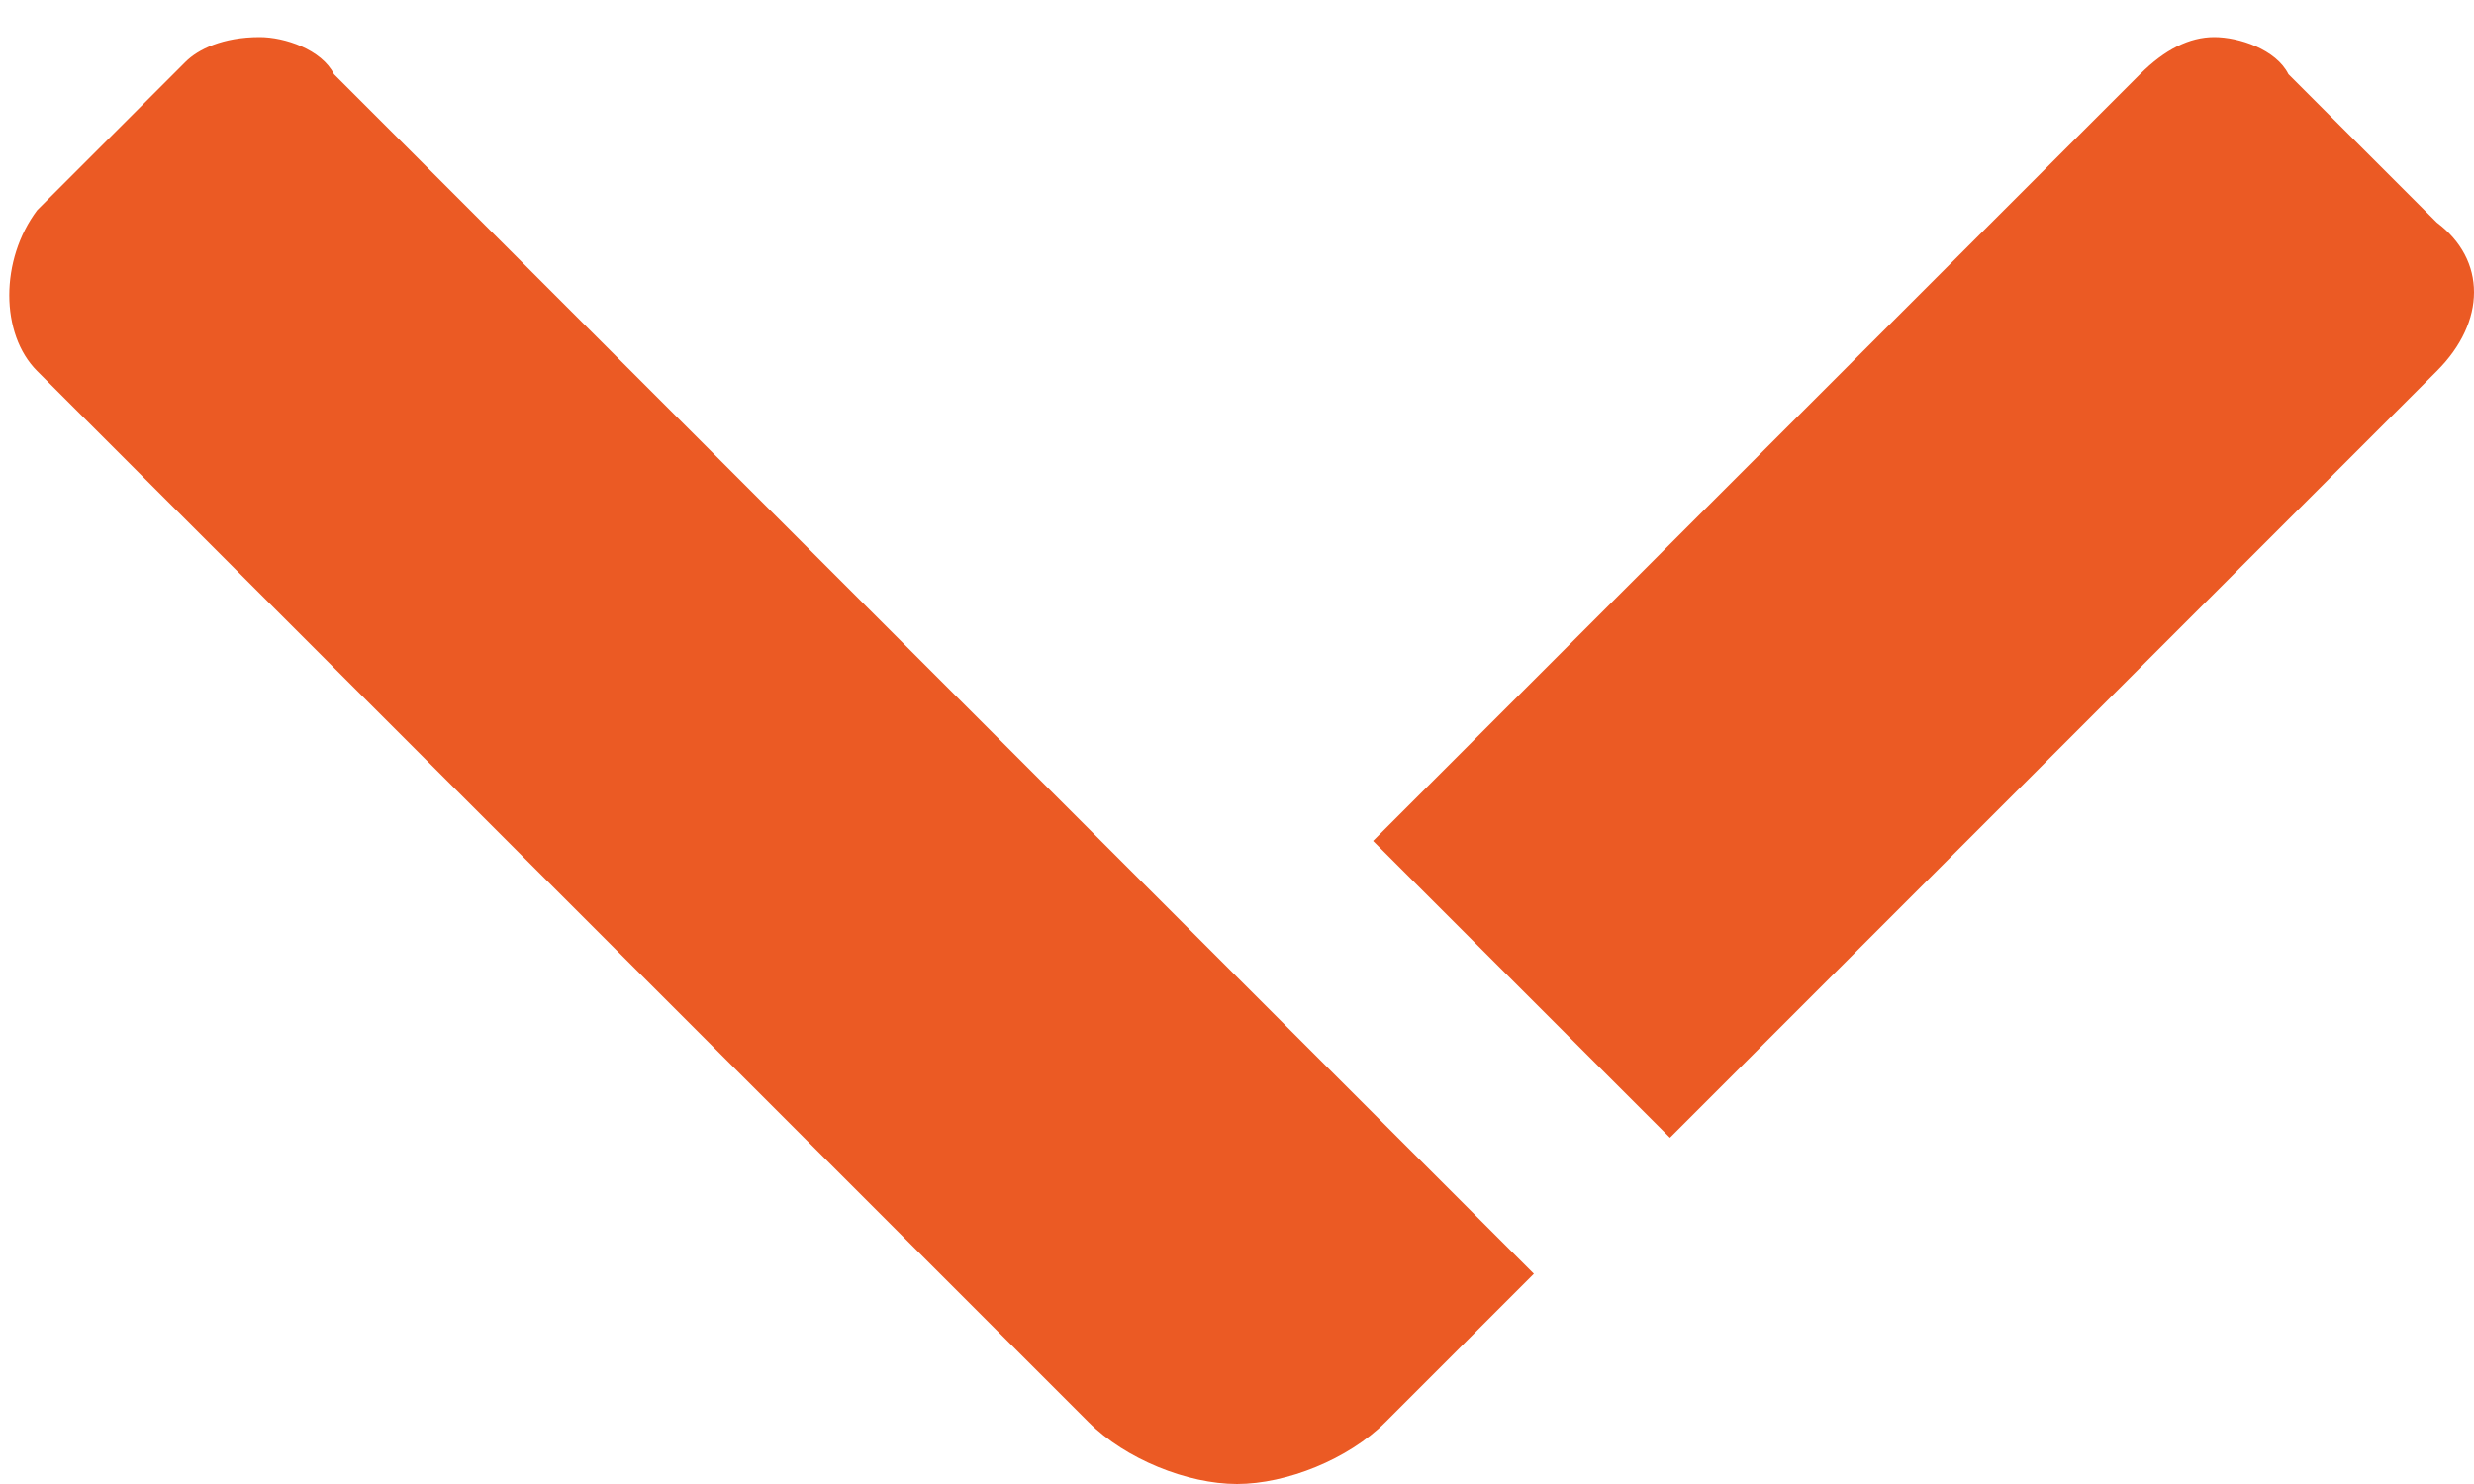 <svg enable-background="new 0 0 20 12" viewBox="0 0 20 12" xmlns="http://www.w3.org/2000/svg"><path d="m131.1 4.3c.2 0 .5.1.6.3l9.7 9.7-1.2 1.2c-.3.3-.8.5-1.2.5s-.9-.2-1.2-.5l-8.5-8.5c-.3-.3-.3-.9 0-1.3l1.2-1.2c.1-.1.3-.2.6-.2zm17.6 2.7-6.2 6.2-2.4-2.4 6.2-6.2c.2-.2.4-.3.6-.3s.5.1.6.3l1.2 1.2c.4.3.4.8 0 1.2z" fill="#eb5a24" transform="translate(-129 -4)"/></svg>